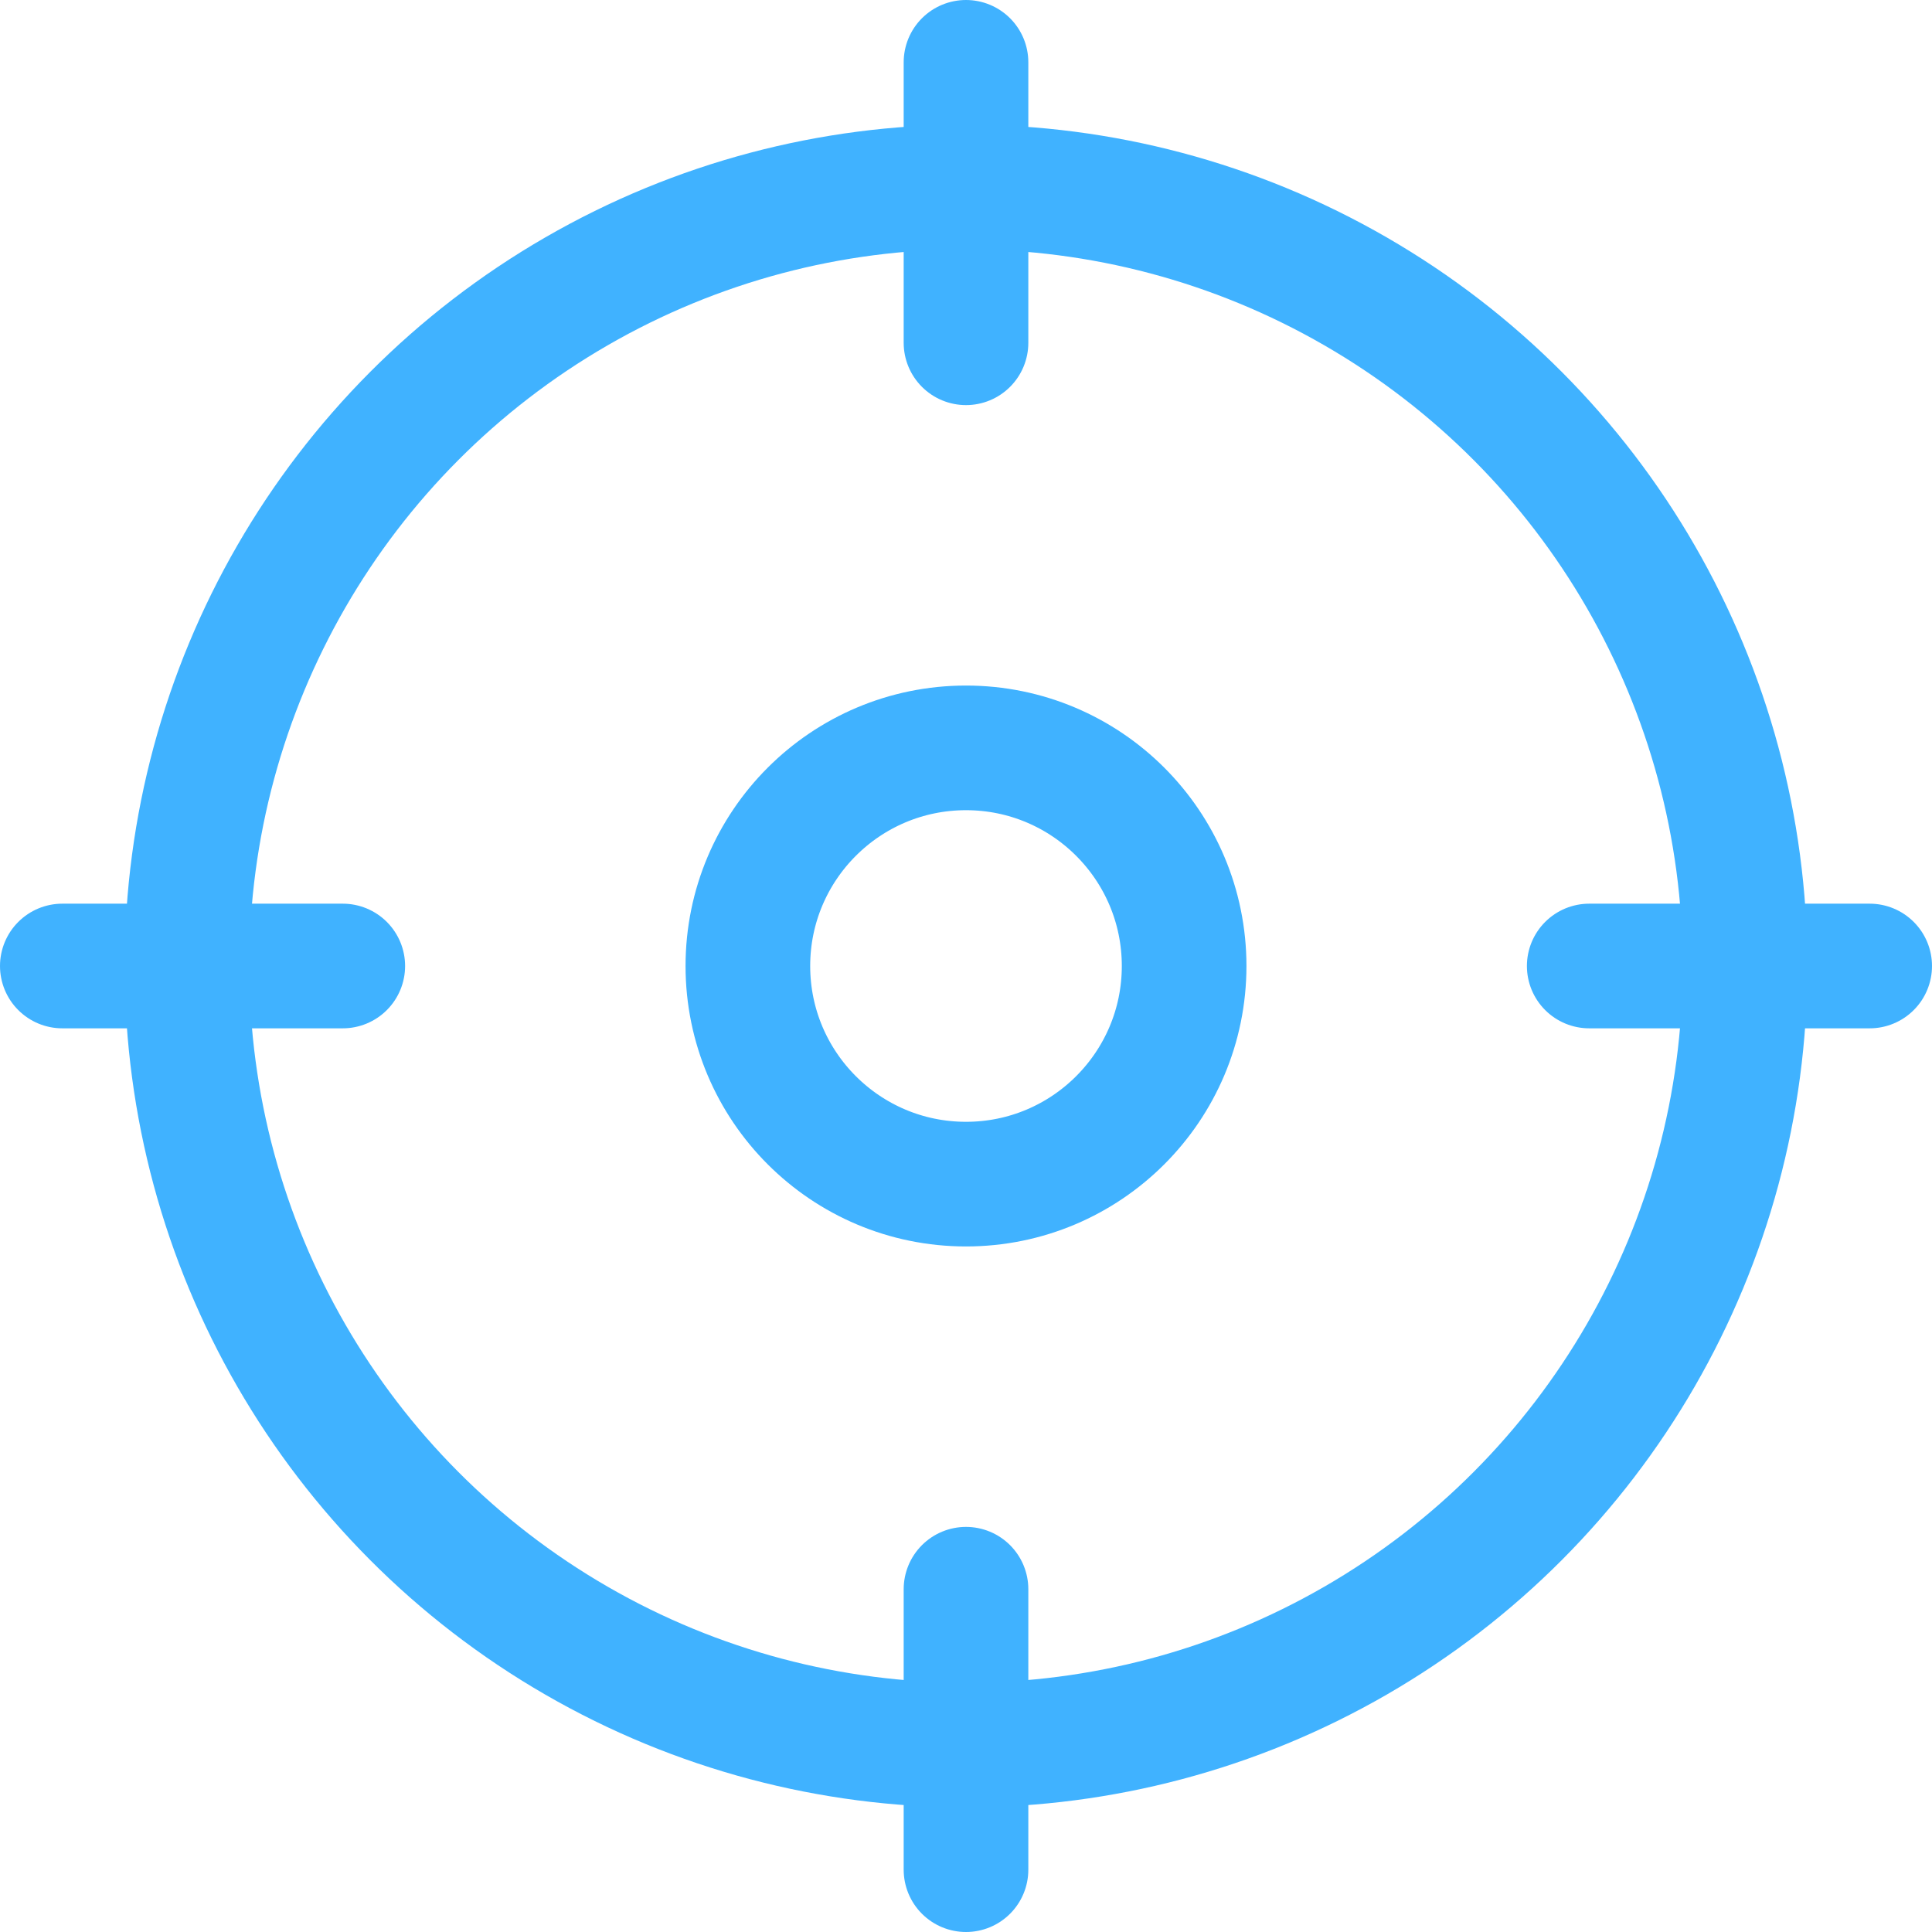 <svg width="62" height="62" viewBox="0 0 62 62" fill="none" xmlns="http://www.w3.org/2000/svg">
<circle cx="31" cy="31" r="25" stroke="#40B2FF" stroke-width="4"/>
<circle cx="7" cy="7" r="7" transform="matrix(1 0 0 -1 24 38)" stroke="#40B2FF" stroke-width="4"/>
<path d="M2 31H11" stroke="#40B2FF" stroke-width="4" stroke-linecap="round"/>
<path d="M31 2L31 11" stroke="#40B2FF" stroke-width="4" stroke-linecap="round"/>
<path d="M51 31H60" stroke="#40B2FF" stroke-width="4" stroke-linecap="round"/>
<path d="M31 51L31 60" stroke="#40B2FF" stroke-width="4" stroke-linecap="round"/>
</svg>